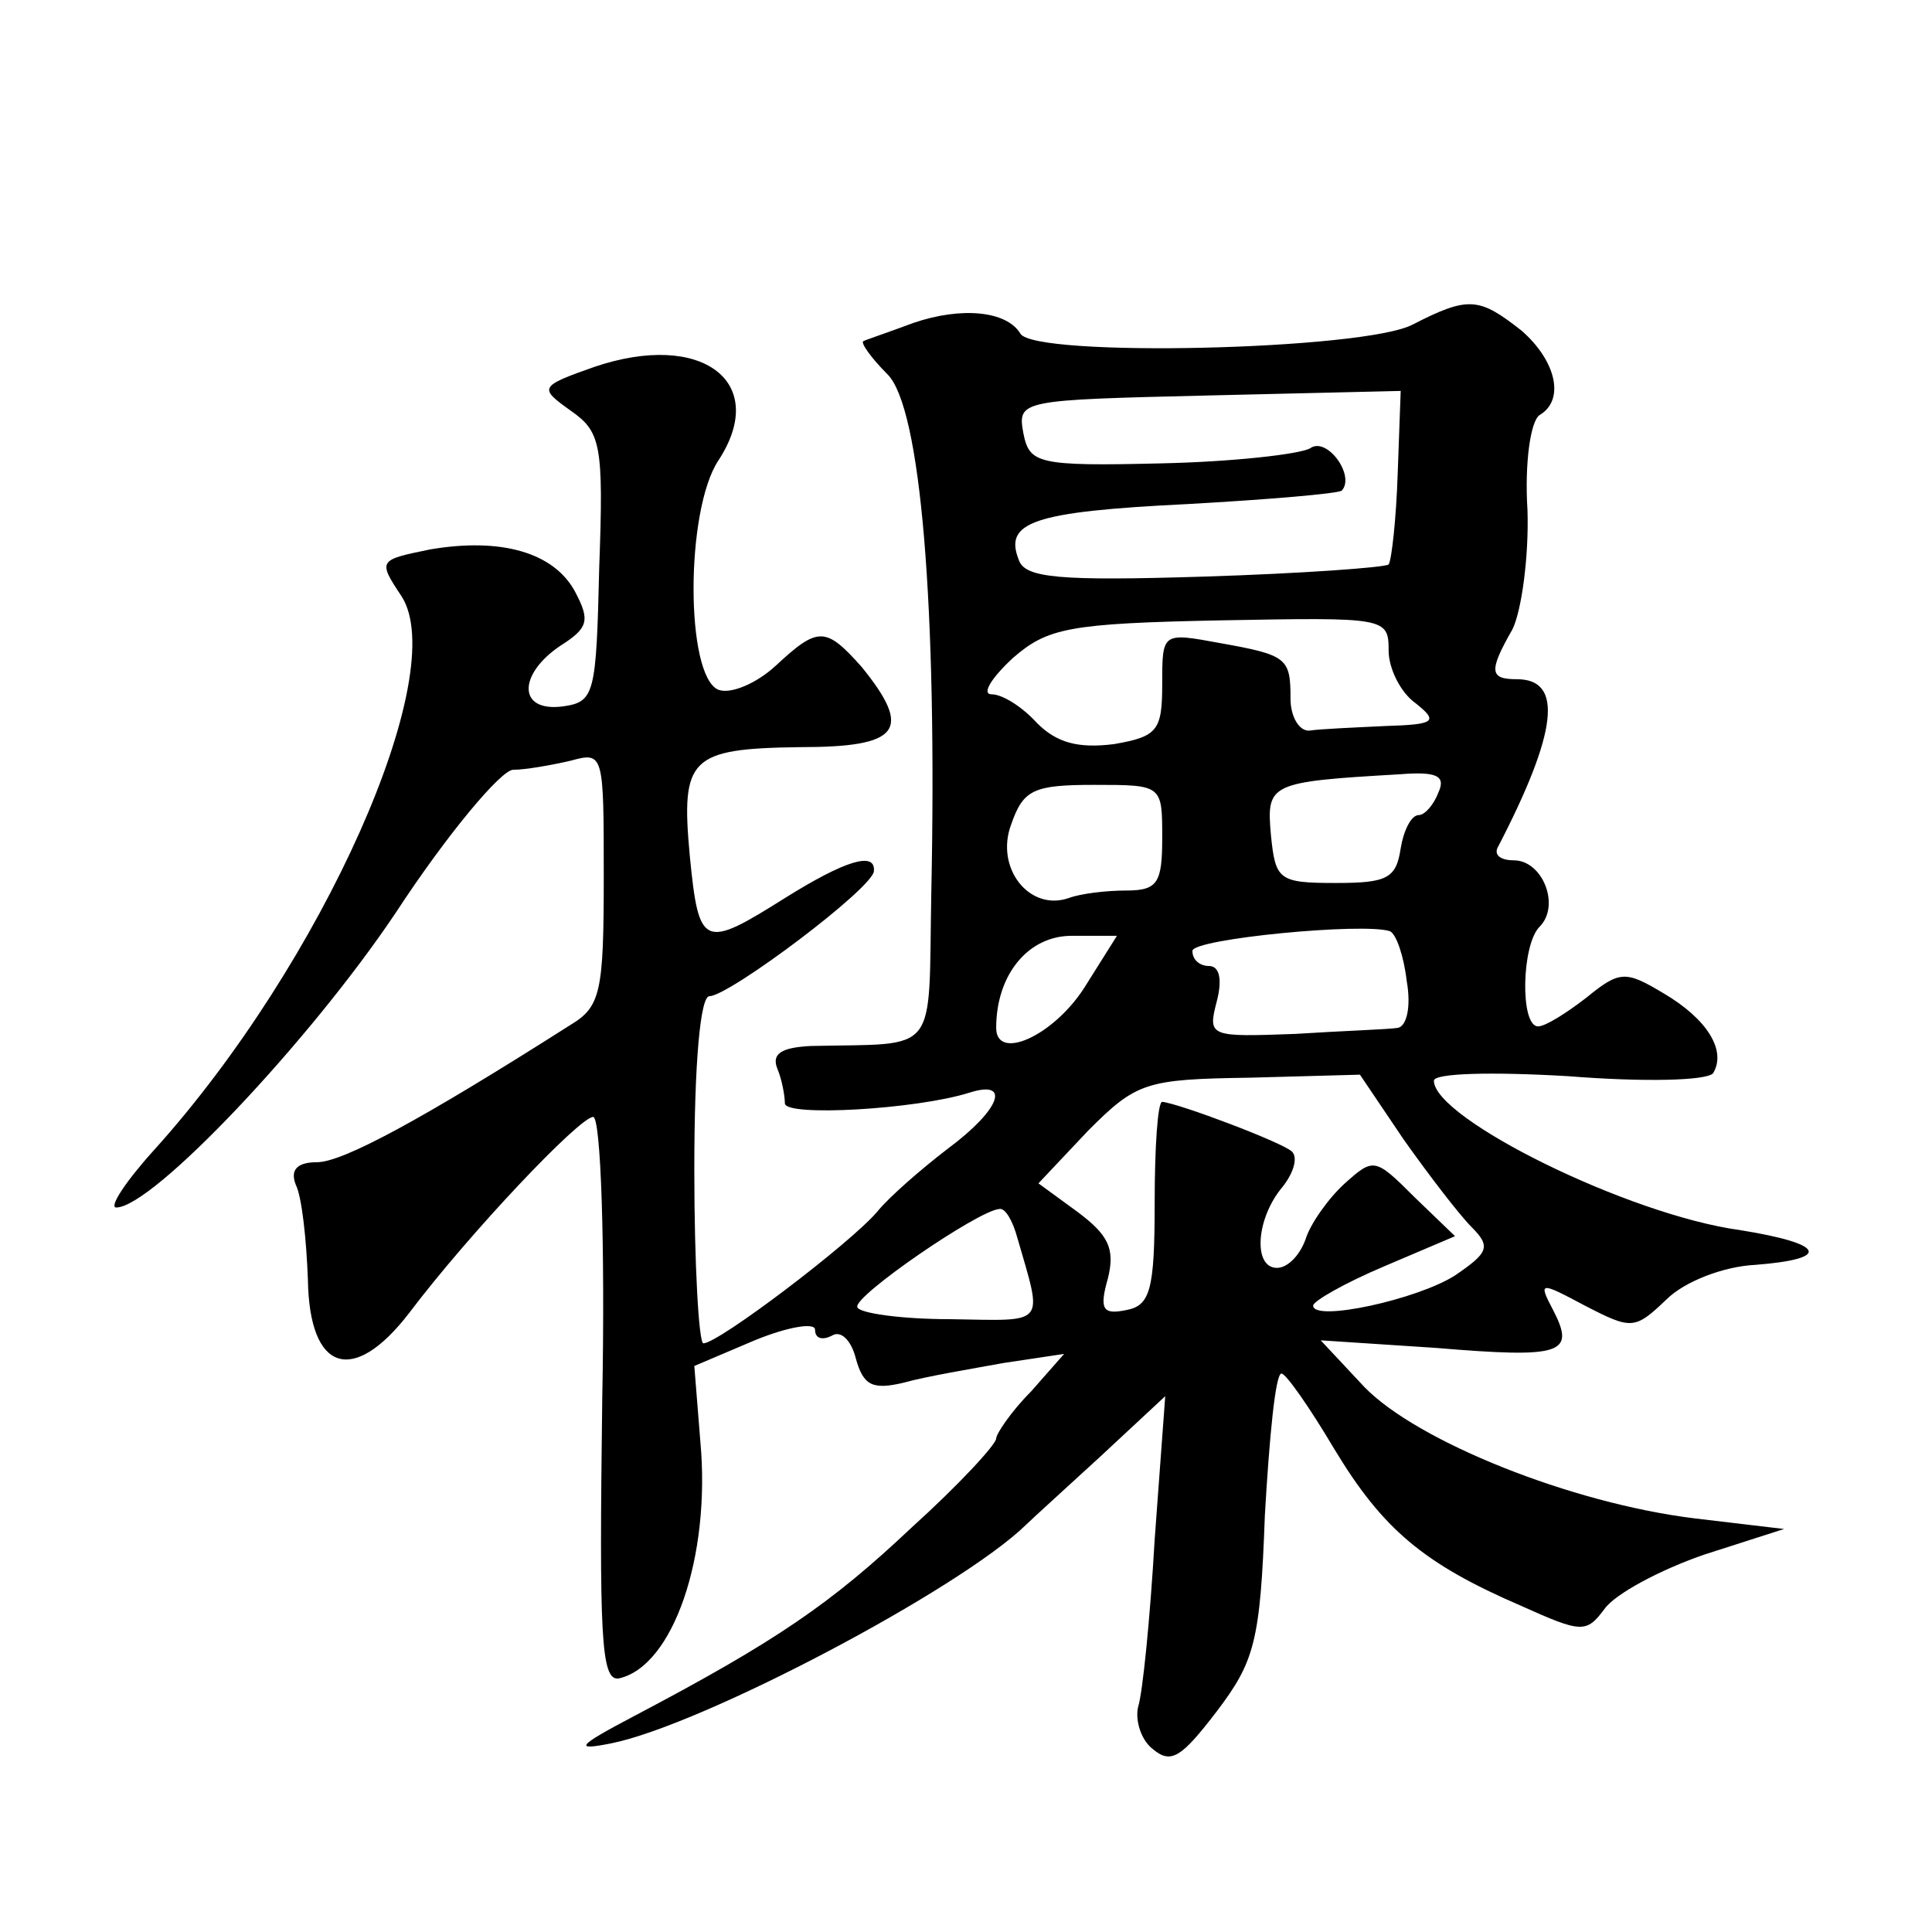 <?xml version="1.0" standalone="no"?>
<!DOCTYPE svg PUBLIC "-//W3C//DTD SVG 20010904//EN"
 "http://www.w3.org/TR/2001/REC-SVG-20010904/DTD/svg10.dtd">
<svg version="1.0" xmlns="http://www.w3.org/2000/svg"
 width="128pt" height="128pt" viewBox="0 0 128 128"
 preserveAspectRatio="xMidYMid meet">
<g transform="translate(0,128) scale(0.1,-0.1)"
fill="#0" stroke="none">
<path d="M605 1066 c-16 -6 -31 -11 -33 -12 -2 -1 5 -11 16 -22 22 -22 33 -153
29 -344 -2 -109 6 -99 -80 -101 -19 -1 -26 -5 -22 -15 3 -7 5 -18 5 -23 0 -9 87
-4 122 7 28 9 21 -11 -14 -37 -17 -13 -39 -32 -47 -42 -18 -21 -105 -87 -115 -87
-3 0 -6 52 -6 115 0 71 4 115 10 115 13 0 109 72 109 83 1 13 -19 7 -59 -18 -54
-34 -57 -33 -63 28 -6 65 0 71 73 72 66 0 75 11 41 53 -24 27 -29 27 -57 1 -13
-12 -30 -19 -38 -16 -22 9 -22 119 0 152 34 52 -11 86 -82 62 -37 -13 -37 -14 -16
-29 20 -14 22 -22 19 -104 -2 -84 -3 -89 -24 -92 -30 -4 -30 21 -2 40 19 12 20
17 10 36 -14 26 -49 36 -96 28 -34 -7 -35 -7 -19 -31 33 -51 -52 -243 -164 -367
-19 -21 -30 -38 -25 -38 24 0 128 110 185 195 34 52 70 95 78 95 8 0 25 3 38 6
22 6 22 5 22 -77 0 -76 -2 -86 -22 -98 -99 -63 -151 -91 -168 -91 -13 0 -18 -5
-14 -15 4 -8 7 -36 8 -63 1 -61 30 -70 67 -22 40 53 113 130 122 130 5 0 8 -84
6 -187 -2 -156 -1 -187 11 -185 36 8 61 81 54 157 l-4 50 40 17 c22 9 40 12 40
7 0 -6 5 -7 11 -4 6 4 13 -3 16 -15 5 -18 11 -21 32 -16 14 4 44 9 66 13 l40 6
-22 -25 c-13 -13 -23 -28 -23 -31 0 -4 -25 -31 -56 -59 -53 -50 -89 -75 -184 -125
-38 -20 -40 -23 -15 -18 60 12 231 102 275 145 3 3 25 23 49 45 l43 40 -7 -95 c-3
-52 -8 -102 -11 -111 -2 -9 2 -22 10 -28 12 -10 19 -5 42 25 25 33 29 46 32 130
3 52 7 94 11 94 3 0 19 -23 35 -50 32 -53 59 -76 124 -104 40 -18 43 -18 55 -2
7 10 37 26 66 36 l53 17 -59 7 c-82 10 -184 51 -219 87 l-29 31 76 -5 c84 -7 93
-4 78 25 -10 19 -9 19 21 3 31 -16 33 -16 54 4 12 12 38 22 59 23 51 4 46 14 -10
23 -74 10 -203 74 -203 99 0 5 38 6 89 3 50 -4 92 -3 96 2 9 15 -4 36 -33 53 -25
15 -29 15 -51 -3 -13 -10 -27 -19 -32 -19 -12 0 -11 54 1 66 14 14 2 44 -17 44
-8 0 -13 3 -11 8 40 77 44 112 13 112 -18 0 -19 5 -3 33 6 12 11 48 10 79 -2 31
2 59 8 63 17 10 11 36 -12 56 -28 22 -35 23 -72 4 -32 -17 -251 -22 -260 -6 -9
15 -39 18 -71 7z m321 -100 c-1 -30 -4 -57 -6 -60 -3 -2 -58 -6 -122 -8 -96 -3
-119 -1 -123 11 -10 25 9 32 111 37 54 3 101 7 103 9 9 10 -10 36 -21 28 -7 -4
-52 -9 -99 -10 -82 -2 -87 0 -91 20 -4 22 -2 22 123 25 l127 3 -2 -55z m-6 -117
c0 -12 8 -28 18 -35 15 -12 13 -14 -20 -15 -21 -1 -44 -2 -50 -3 -7 -1 -13 9 -13
21 0 27 -2 29 -47 37 -38 7 -38 7 -38 -27 0 -31 -3 -35 -32 -40 -24 -3 -38 1 -51
14 -10 11 -23 19 -30 19 -7 0 0 11 14 24 23 20 37 23 138 25 109 2 111 2 111 -20z
m33 -94 c-3 -8 -9 -15 -13 -15 -5 0 -10 -10 -12 -22 -3 -20 -9 -23 -43 -23 -38
0 -40 2 -43 32 -3 34 -1 35 85 40 25 2 31 -1 26 -12z m-183 -30 c0 -30 -3 -35 -24
-35 -13 0 -30 -2 -38 -5 -26 -9 -49 20 -38 49 8 23 15 26 55 26 45 0 45 0 45 -35z
m162 -95 c3 -17 0 -30 -6 -31 -6 -1 -37 -2 -68 -4 -56 -2 -58 -2 -52 21 4 15 2
24 -5 24 -6 0 -11 4 -11 10 0 8 114 19 131 13 4 -2 9 -16 11 -33z m-214 -5 c-21
-32 -58 -48 -58 -26 0 35 21 61 50 61 l30 0 -22 -35z m212 -100 c17 -24 37 -50
45 -58 13 -13 11 -17 -11 -32 -25 -16 -94 -31 -94 -20 0 3 21 15 47 26 l47 20 -27
26 c-26 26 -27 26 -46 9 -11 -10 -23 -27 -26 -37 -4 -11 -12 -19 -19 -19 -16 0
-14 33 4 54 7 9 10 19 6 23 -6 6 -75 32 -86 33 -3 0 -5 -30 -5 -67 0 -58 -3 -68
-19 -71 -15 -3 -18 0 -12 21 5 20 0 29 -20 44 l-26 19 33 35 c32 32 38 34 107 35
l73 2 29 -43z m-256 -65 c17 -59 20 -55 -44 -54 -33 0 -61 4 -62 8 -3 7 80 64 94
65 4 1 9 -8 12 -19z"/>
</g>
</svg>
